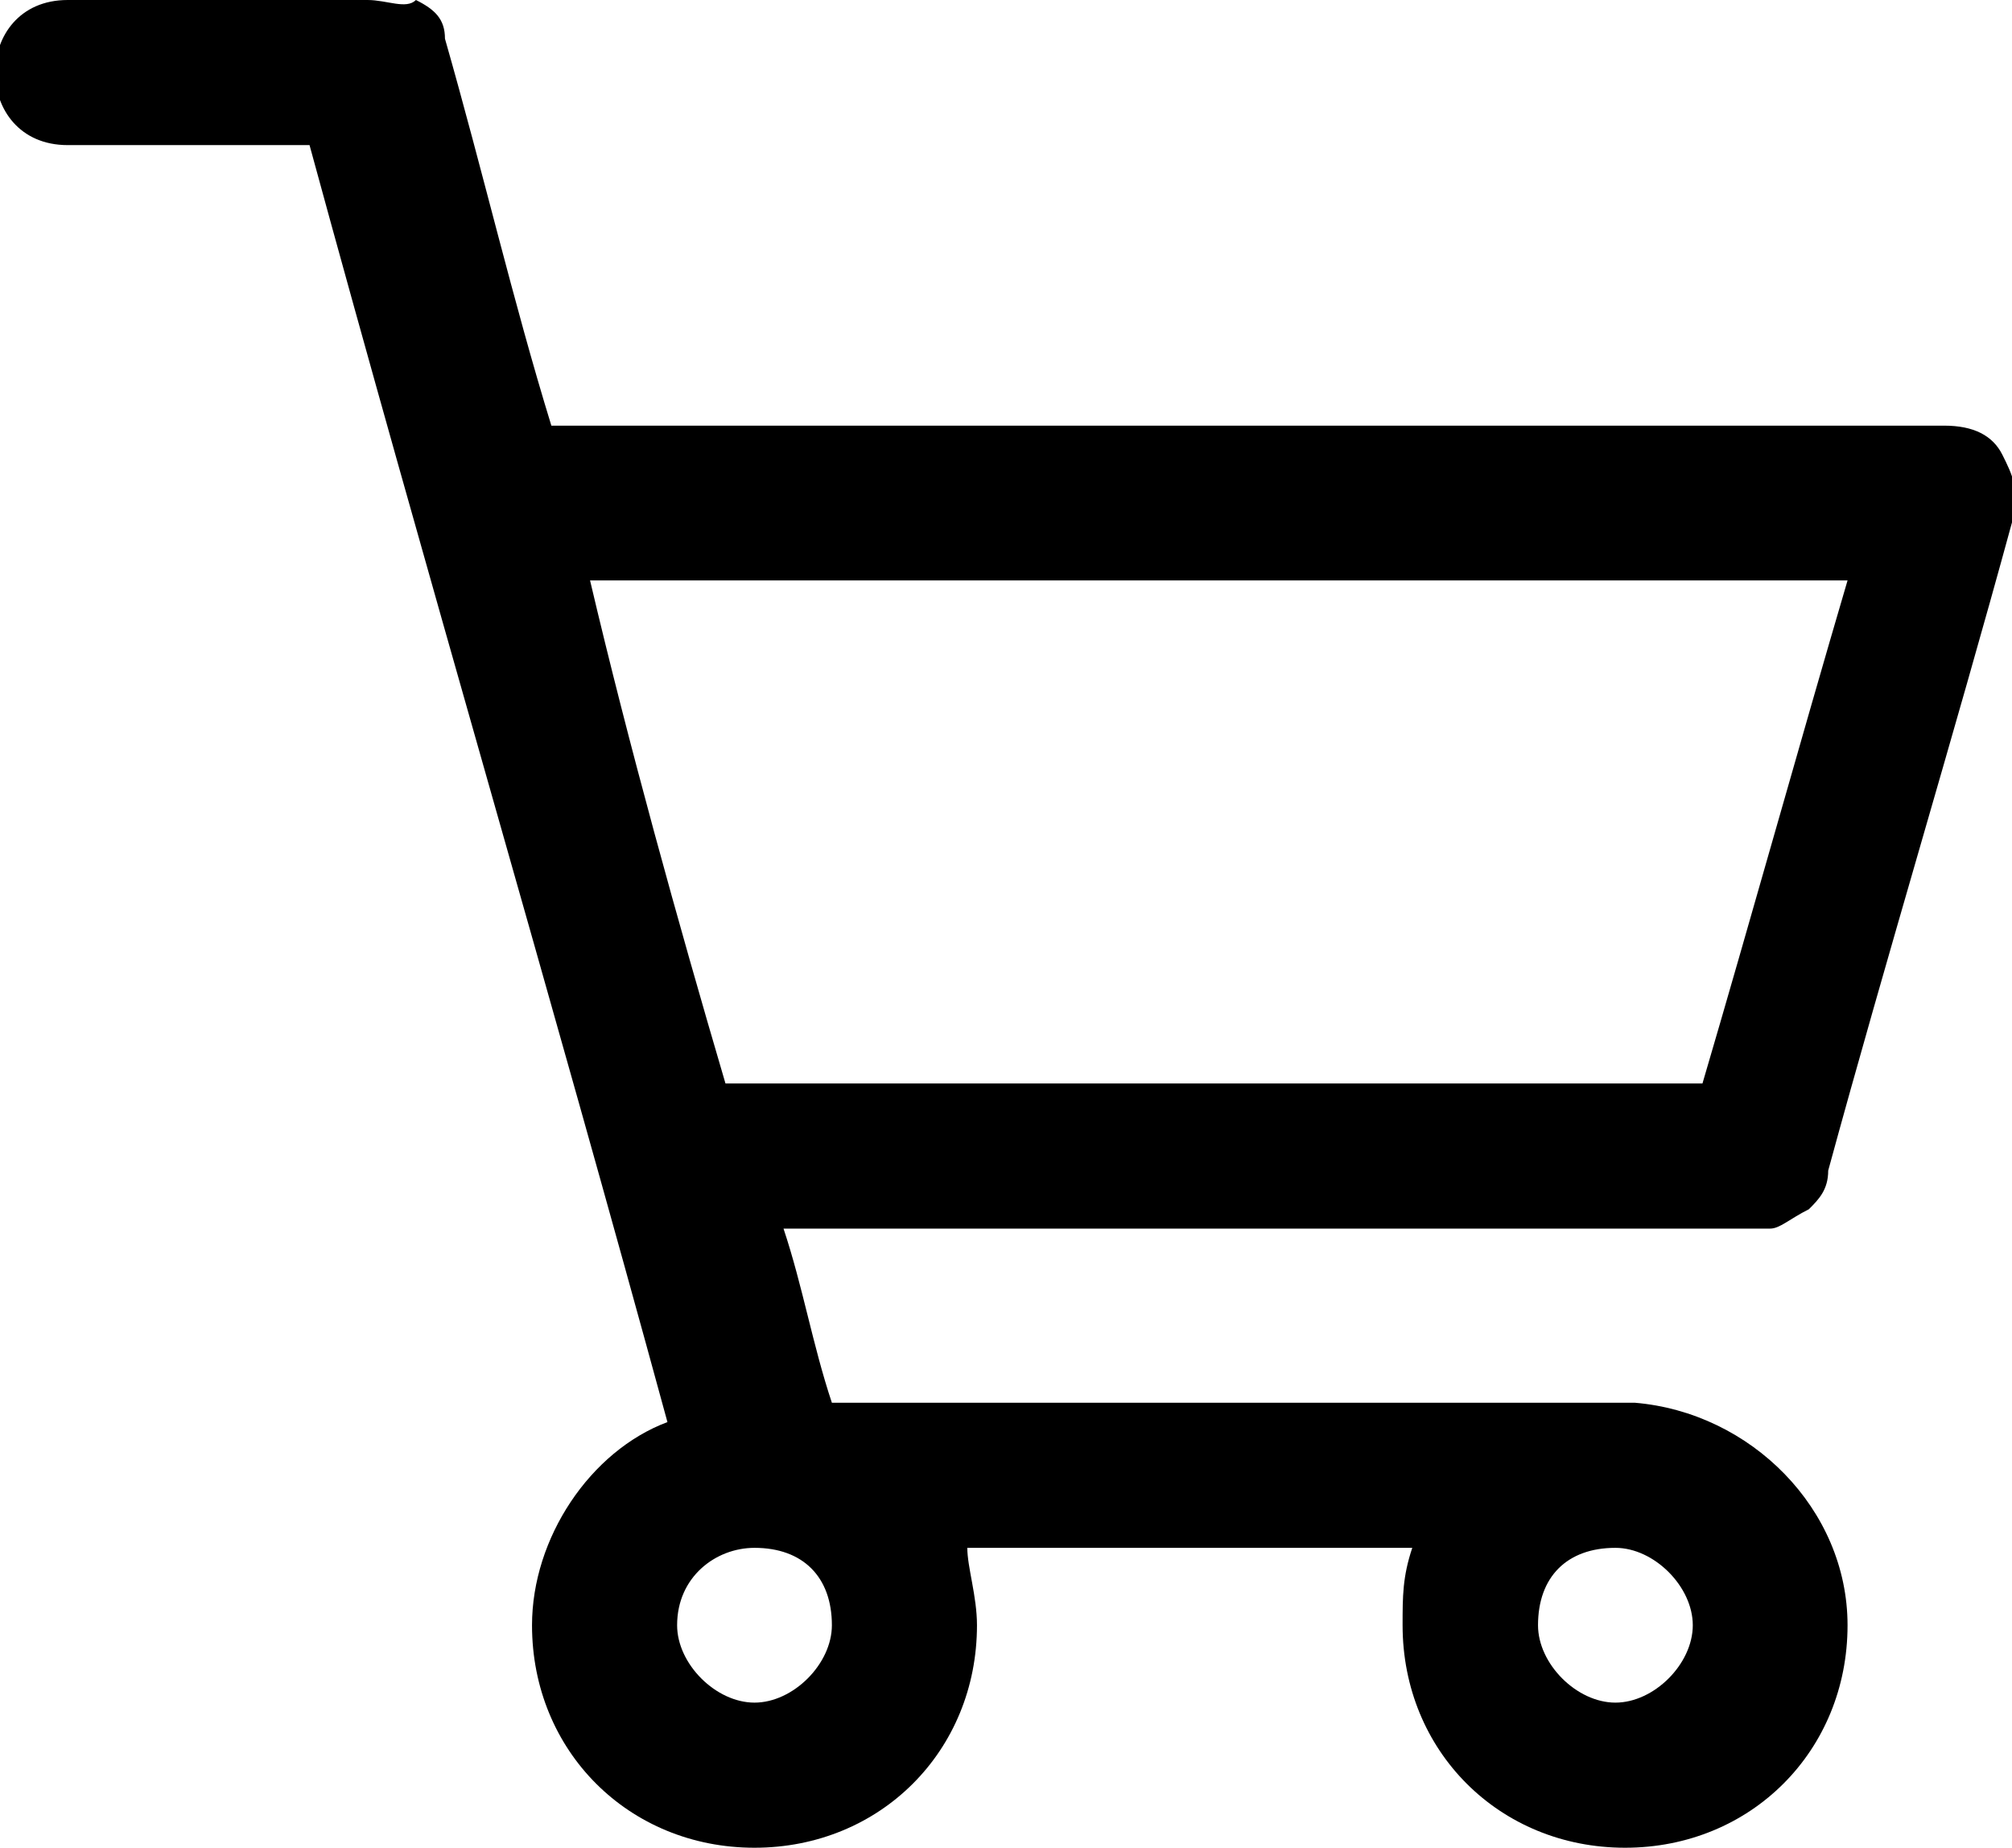 <?xml version="1.0" encoding="utf-8"?>
<!-- Generator: Adobe Illustrator 25.3.1, SVG Export Plug-In . SVG Version: 6.00 Build 0)  -->
<svg version="1.1" id="Layer_1" xmlns="http://www.w3.org/2000/svg" xmlns:xlink="http://www.w3.org/1999/xlink" x="0px" y="0px"
	 viewBox="0 0 20.8 19.1" style="enable-background:new 0 0 20.8 19.1;" xml:space="preserve">
<path d="M18.7,12.5c0.1-0.1,0.2-0.2,0.2-0.4c0.6-2.2,1.3-4.5,1.9-6.7c0.1-0.3,0-0.5-0.1-0.7c-0.1-0.2-0.3-0.3-0.6-0.3
	c-4.8,0-9.6,0-14.4,0c-0.4-1.3-0.7-2.6-1.1-4c0-0.2-0.1-0.3-0.3-0.4C4.2,0.1,4,0,3.8,0c-1,0-2.1,0-3.1,0c-1,0-1,1.5,0,1.5
	c0.8,0,1.7,0,2.5,0c1.2,4.4,2.5,8.8,3.7,13.2c-0.8,0.3-1.4,1.2-1.4,2.1c0,1.3,1,2.3,2.3,2.3s2.3-1,2.3-2.3c0-0.3-0.1-0.6-0.1-0.8
	c1.5,0,3.1,0,4.6,0c-0.1,0.3-0.1,0.5-0.1,0.8c0,1.3,1,2.3,2.3,2.3c1.3,0,2.3-1,2.3-2.3c0-1.2-1-2.2-2.2-2.3c0,0-0.1,0-0.1,0
	c-2.7,0-5.5,0-8.2,0c-0.2-0.6-0.3-1.2-0.5-1.8c3.4,0,6.8,0,10.2,0C18.4,12.7,18.5,12.6,18.7,12.5z M16.7,16c0.4,0,0.8,0.4,0.8,0.8
	c0,0.4-0.4,0.8-0.8,0.8c-0.4,0-0.8-0.4-0.8-0.8C15.9,16.3,16.2,16,16.7,16z M8.6,16.8c0,0.4-0.4,0.8-0.8,0.8c-0.4,0-0.8-0.4-0.8-0.8
	C7,16.3,7.4,16,7.8,16C8.3,16,8.6,16.3,8.6,16.8z M7.5,11.2C7,9.5,6.5,7.7,6.1,6c4.3,0,8.7,0,13,0c-0.5,1.7-1,3.5-1.5,5.2
	C14.2,11.2,10.9,11.2,7.5,11.2z"/>
</svg>
